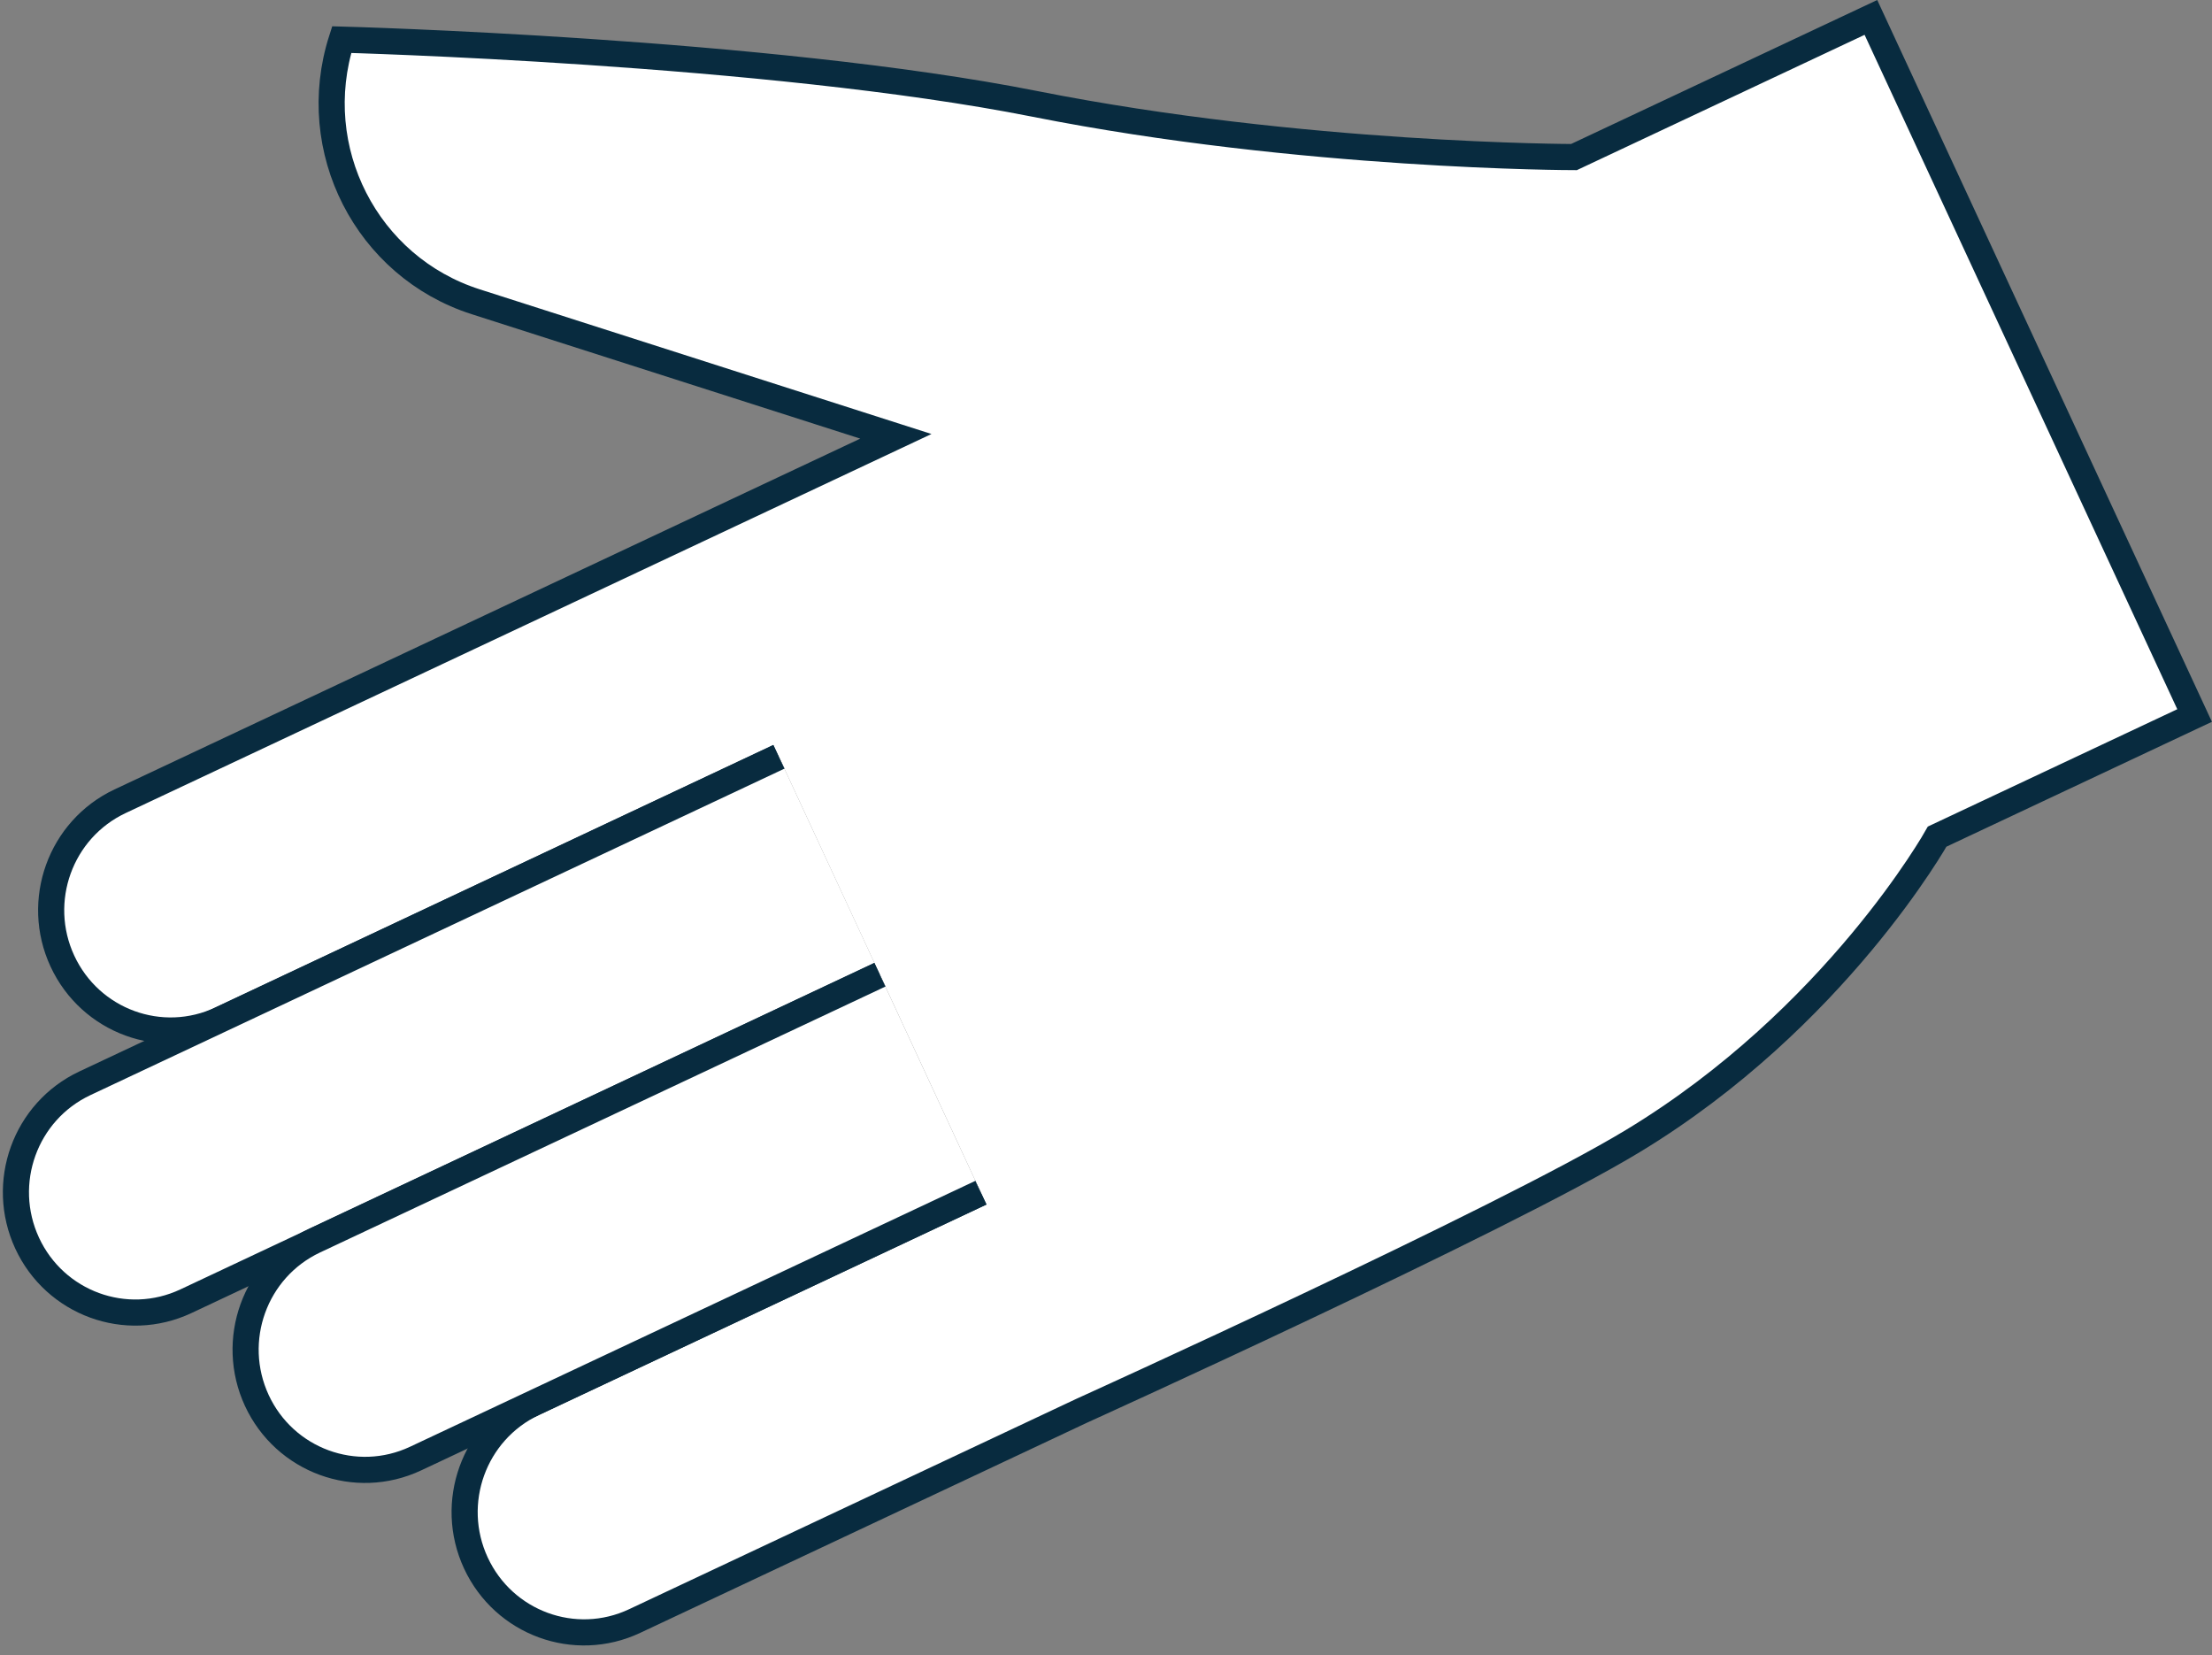 <svg width="127" height="95" viewBox="0 0 127 95" fill="none" xmlns="http://www.w3.org/2000/svg">
<rect x="0" y="0" width="127" height="95" fill="#808080" stroke="none"/>
<path d="M44.719 43.441L12.696 58.501C9.267 60.115 5.187 58.62 3.583 55.167C1.98 51.714 3.465 47.605 6.894 45.991L51.435 25.044L27.307 17.319C21.048 15.315 17.601 8.567 19.617 2.274C19.617 2.274 44.078 2.919 59.416 5.963C74.755 9.007 90.367 9.016 90.367 9.016L107.417 1L126.001 41.07L111.22 48.021C111.22 48.021 105.392 58.444 93.755 65.491C86.219 70.053 62.121 80.969 62.121 80.969L36.435 93.048C33.005 94.662 28.926 93.168 27.322 89.714C25.719 86.261 27.203 82.153 30.633 80.538L56.319 68.46" fill="white"/>
<path d="M44.719 43.441L12.696 58.5C9.267 60.115 5.187 58.62 3.583 55.167C1.98 51.714 3.465 47.605 6.894 45.991L51.435 25.044L27.307 17.319C21.048 15.315 17.601 8.567 19.617 2.274C19.617 2.274 44.078 2.919 59.416 5.963C74.755 9.007 90.367 9.016 90.367 9.016L107.417 1L126.001 41.07L111.22 48.021C111.22 48.021 105.392 58.444 93.755 65.491C86.219 70.053 62.121 80.969 62.121 80.969L36.435 93.048C33.005 94.662 28.926 93.168 27.322 89.714C25.719 86.261 27.203 82.153 30.633 80.538L56.319 68.46" stroke="#082B3F" stroke-width="1.5" stroke-miterlimit="10"/>
<path d="M44.719 43.441L4.869 62.182C1.44 63.796 -0.042 67.901 1.559 71.358C3.162 74.811 7.239 76.303 10.671 74.691L50.521 55.951" fill="white"/>
<path d="M44.719 43.441L4.869 62.182C1.44 63.796 -0.042 67.901 1.559 71.358C3.162 74.811 7.239 76.303 10.671 74.691L50.521 55.951" stroke="#082B3F" stroke-width="1.5" stroke-miterlimit="10"/>
<path d="M50.516 55.949L18.057 71.212C14.627 72.827 13.146 76.932 14.746 80.388C16.35 83.841 20.426 85.333 23.859 83.722L56.318 68.459" fill="white"/>
<path d="M50.516 55.949L18.057 71.212C14.627 72.827 13.146 76.932 14.746 80.388C16.35 83.841 20.426 85.333 23.859 83.722L56.318 68.459" stroke="#082B3F" stroke-width="1.5" stroke-miterlimit="10"/>
</svg>

